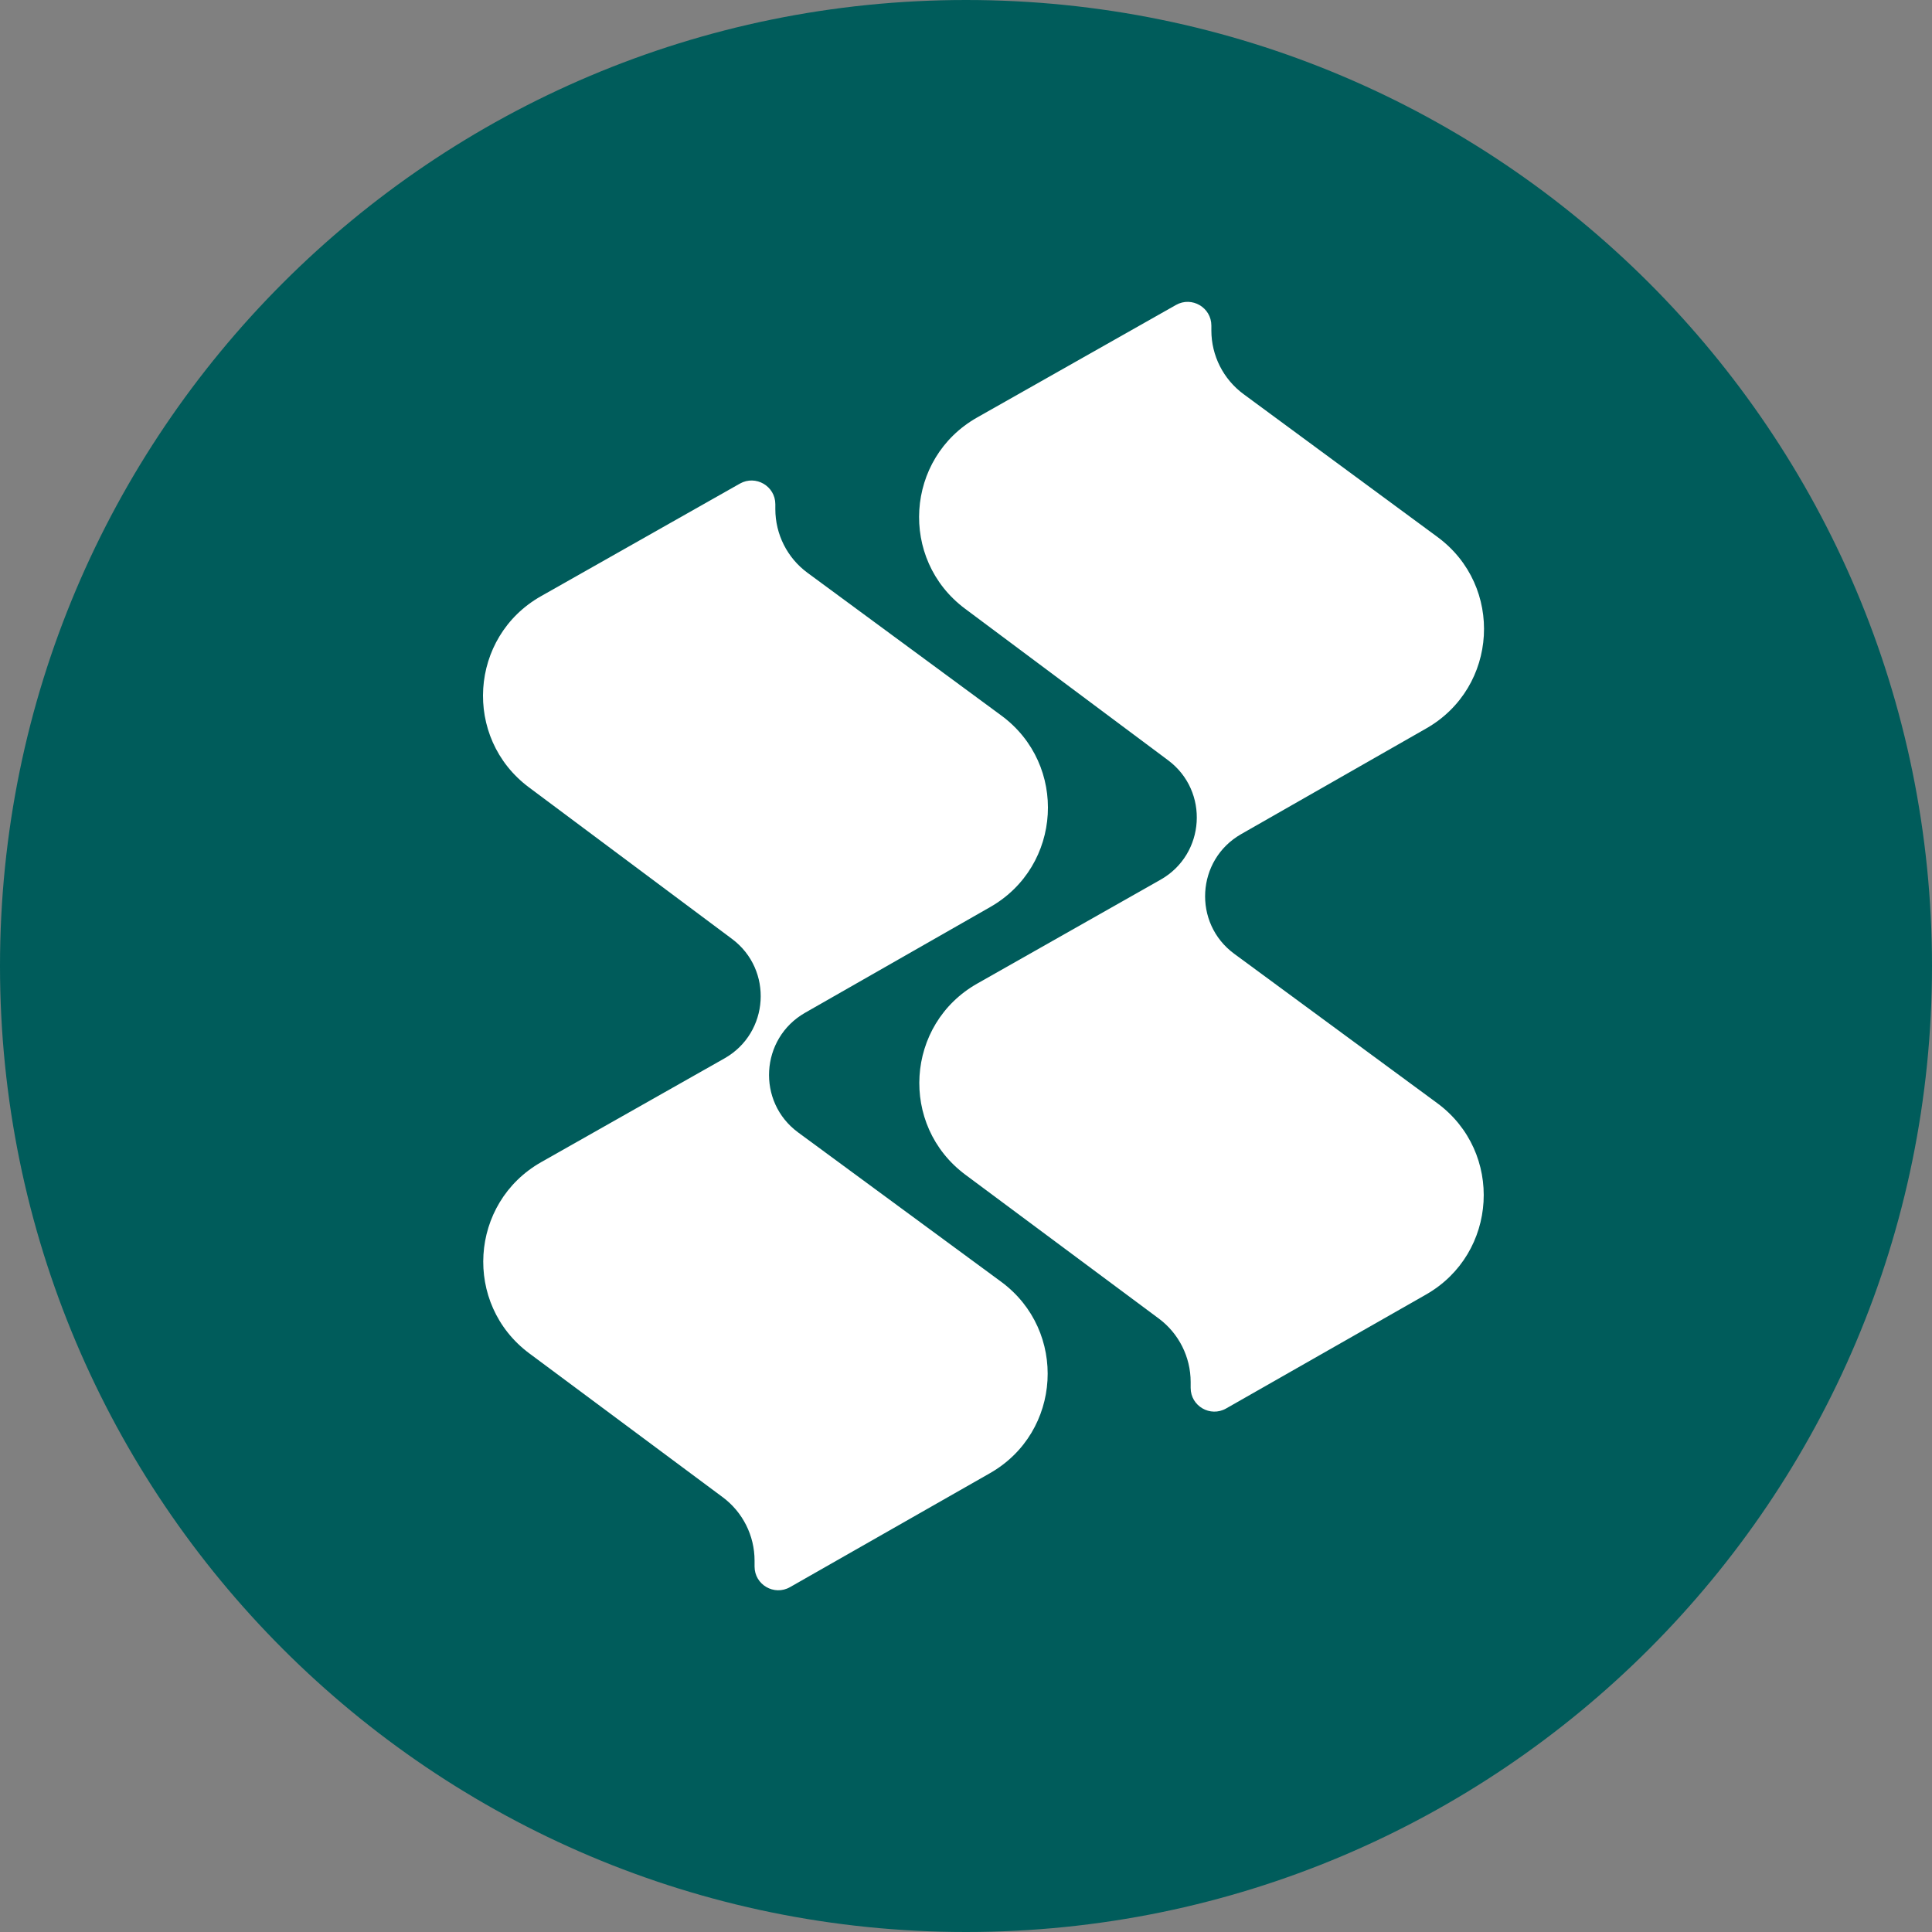 <svg width="32" height="32" viewBox="0 0 32 32" fill="none" xmlns="http://www.w3.org/2000/svg">
<rect x="0" y="0" width="32" height="32" fill="#808080" stroke="none"/>
<g clip-path="url(#clip0_2612_2360)">
<path d="M16 32C24.836 32 32 24.836 32 16C32 7.163 24.836 0 16 0C7.163 0 0 7.163 0 16C0 24.836 7.163 32 16 32Z" fill="#005C5B"/>
<path d="M19.478 5.051L16.184 6.915C14.994 7.589 14.888 9.264 15.984 10.082L19.347 12.592C20.032 13.103 19.966 14.15 19.222 14.571L16.188 16.29C14.996 16.964 14.892 18.641 15.991 19.458L19.193 21.839C19.525 22.086 19.721 22.476 19.721 22.89V22.988C19.721 23.289 20.046 23.478 20.308 23.329L23.619 21.442C24.81 20.763 24.908 19.082 23.803 18.27L20.443 15.798C19.753 15.291 19.813 14.241 20.557 13.816L23.625 12.064C24.815 11.384 24.912 9.706 23.809 8.894L20.597 6.528C20.262 6.281 20.064 5.89 20.064 5.474V5.393C20.064 5.093 19.74 4.903 19.478 5.051Z" fill="white"/>
<path d="M12.255 8.01L8.962 9.874C7.771 10.547 7.665 12.223 8.761 13.041L12.124 15.551C12.809 16.062 12.743 17.109 12 17.53L8.965 19.248C7.774 19.923 7.669 21.6 8.768 22.417L11.97 24.798C12.302 25.045 12.498 25.434 12.498 25.849V25.947C12.498 26.248 12.823 26.437 13.085 26.288L16.396 24.401C17.588 23.722 17.685 22.041 16.581 21.229L13.22 18.757C12.53 18.25 12.591 17.2 13.334 16.775L16.402 15.023C17.592 14.343 17.689 12.665 16.586 11.852L13.374 9.487C13.039 9.24 12.842 8.849 12.842 8.433V8.352C12.842 8.051 12.517 7.862 12.255 8.01Z" fill="white"/>
</g>
<defs>
<clipPath id="clip0_2612_2360">
<rect width="32" height="32" fill="white"/>
</clipPath>
</defs>
</svg>
